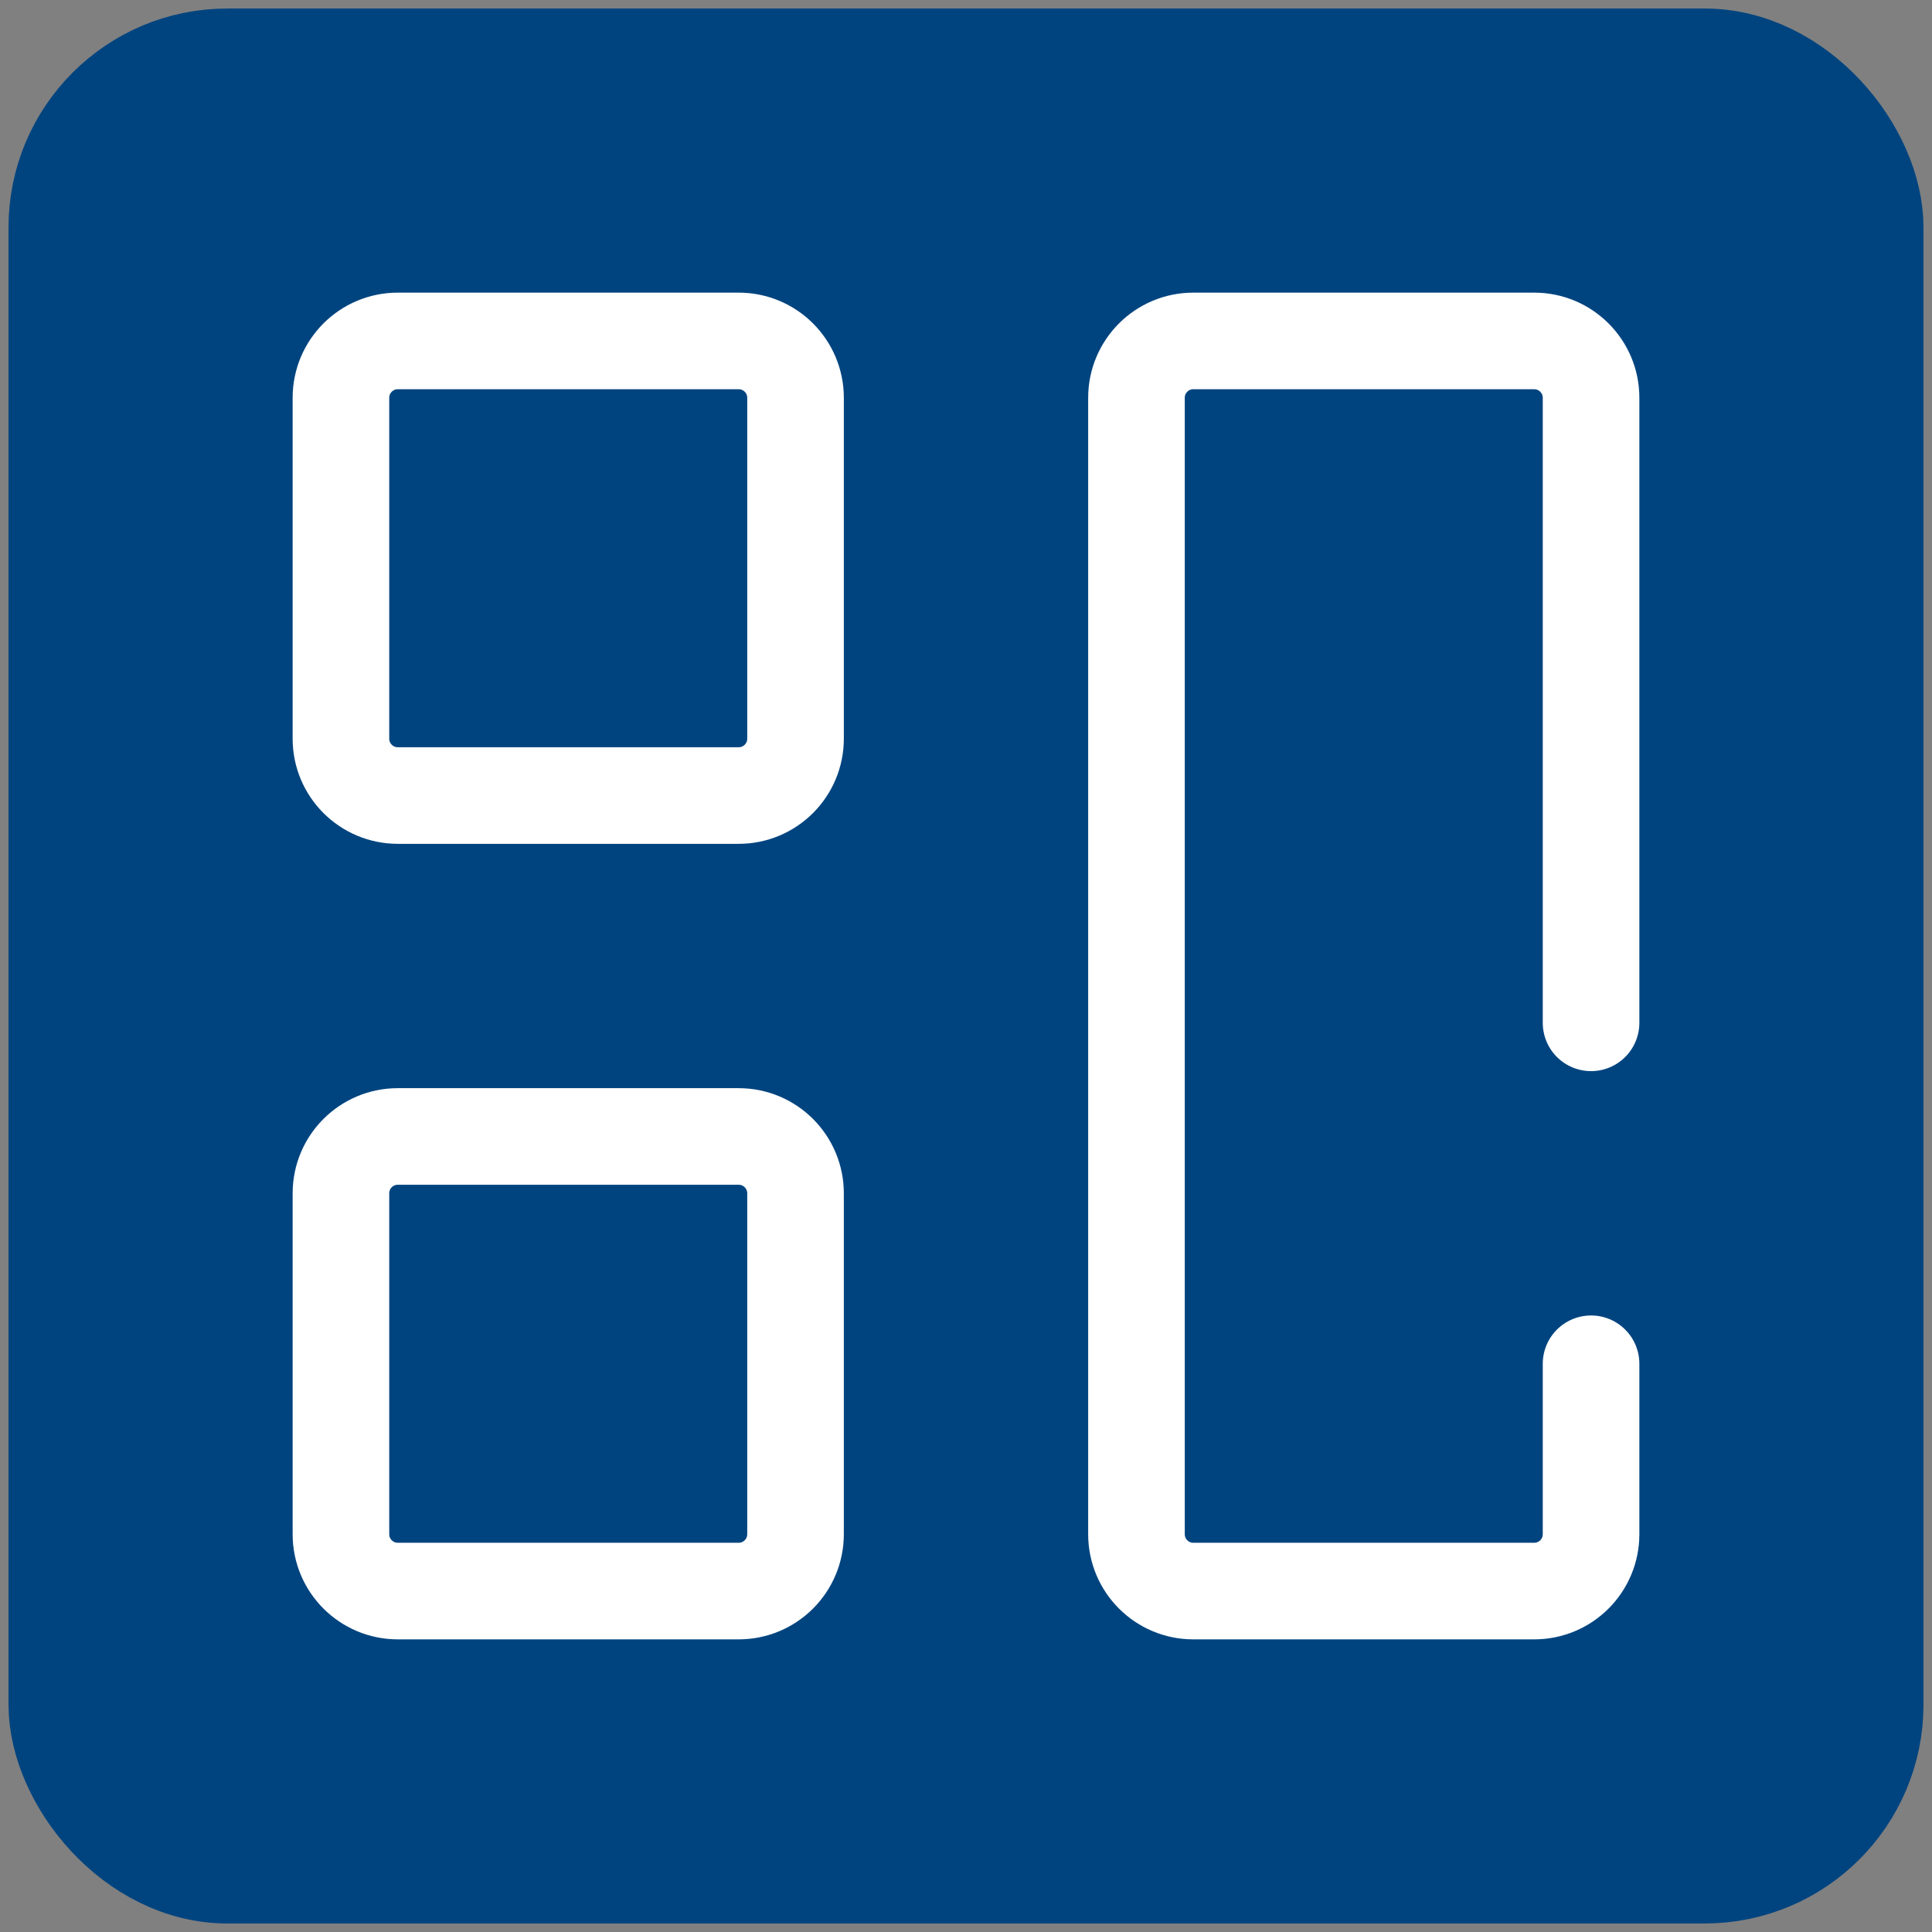 <?xml version="1.0" encoding="UTF-8"?>
<svg width="34px" height="34px" viewBox="0 0 34 34" version="1.1" xmlns="http://www.w3.org/2000/svg" xmlns:xlink="http://www.w3.org/1999/xlink">
    <rect x="0" y="0" width="34" height="34" fill="#808080" stroke="none"/>
    <title>flexbox-container</title>
    <g id="component:-featured-image" stroke="none" stroke-width="1" fill="none" fill-rule="evenodd">
        <g id="flexbox-container" transform="translate(1, 1)" stroke-width="1.7">
            <rect id="Rectangle" stroke="#00447F" fill="#00447F" x="0" y="0" width="32" height="32" rx="3"></rect>
            <path d="M6,5 L12,5 C12.552,5 13,5.448 13,6 L13,12 C13,12.552 12.552,13 12,13 L6,13 C5.448,13 5,12.552 5,12 L5,6 C5,5.448 5.448,5 6,5 Z" id="Rectangle" stroke="#FFFFFF" stroke-linecap="round" stroke-linejoin="round"></path>
            <path d="M6,19 L12,19 C12.552,19 13,19.448 13,20 L13,26 C13,26.552 12.552,27 12,27 L6,27 C5.448,27 5,26.552 5,26 L5,20 C5,19.448 5.448,19 6,19 Z" id="Rectangle" stroke="#FFFFFF" stroke-linecap="round" stroke-linejoin="round"></path>
            <path d="M27,17 L27,6 C27,5.448 26.552,5 26,5 L20,5 C19.448,5 19,5.448 19,6 L19,26 C19,26.552 19.448,27 20,27 L26,27 C26.552,27 27,26.552 27,26 L27,23" id="Path" stroke="#FFFFFF" stroke-linecap="round" stroke-linejoin="round"></path>
        </g>
    </g>
</svg>